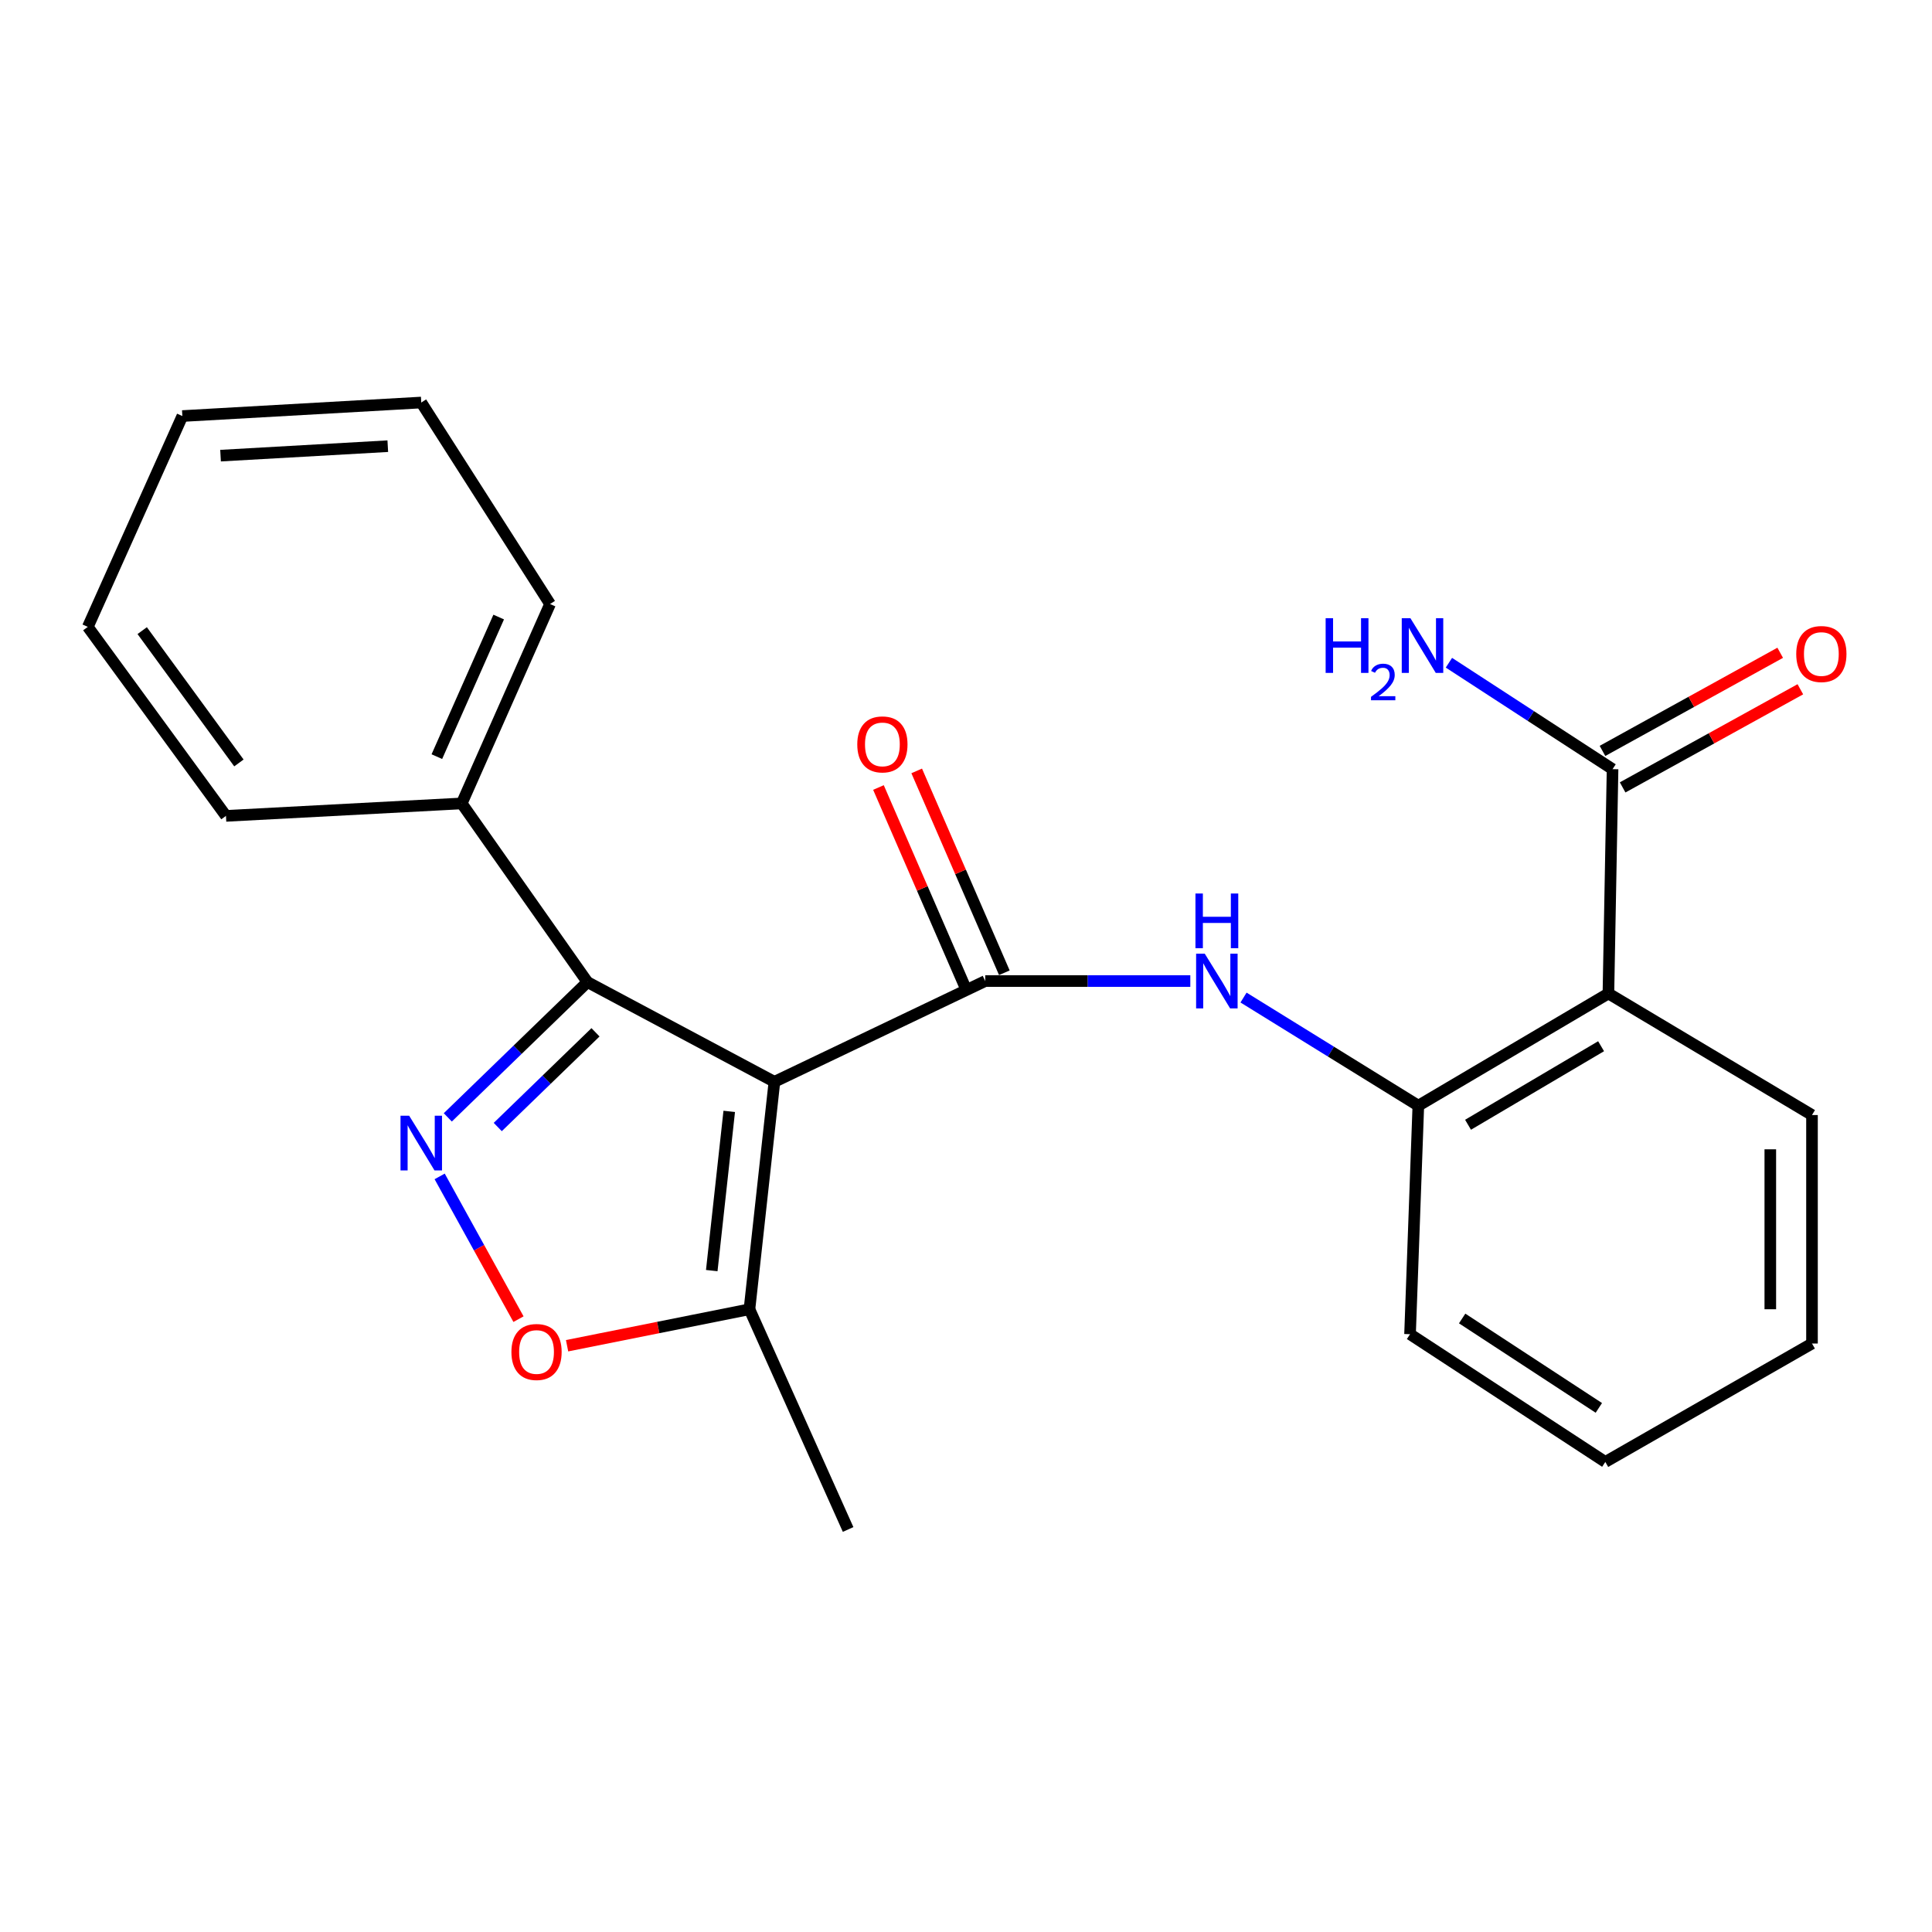 <?xml version='1.0' encoding='iso-8859-1'?>
<svg version='1.1' baseProfile='full'
              xmlns='http://www.w3.org/2000/svg'
                      xmlns:rdkit='http://www.rdkit.org/xml'
                      xmlns:xlink='http://www.w3.org/1999/xlink'
                  xml:space='preserve'
width='1000px' height='1000px' viewBox='0 0 1000 1000'>
<!-- END OF HEADER -->
<rect style='opacity:1.0;fill:#FFFFFF;stroke:none' width='1000' height='1000' x='0' y='0'> </rect>
<path class='bond-0' d='M 400.838,559.94 L 509.952,507.792' style='fill:none;fill-rule:evenodd;stroke:#000000;stroke-width:6px;stroke-linecap:butt;stroke-linejoin:miter;stroke-opacity:1' />
<path class='bond-2' d='M 400.838,559.94 L 304.059,508.32' style='fill:none;fill-rule:evenodd;stroke:#000000;stroke-width:6px;stroke-linecap:butt;stroke-linejoin:miter;stroke-opacity:1' />
<path class='bond-6' d='M 400.838,559.94 L 387.915,677.674' style='fill:none;fill-rule:evenodd;stroke:#000000;stroke-width:6px;stroke-linecap:butt;stroke-linejoin:miter;stroke-opacity:1' />
<path class='bond-6' d='M 377.45,575.245 L 368.404,657.659' style='fill:none;fill-rule:evenodd;stroke:#000000;stroke-width:6px;stroke-linecap:butt;stroke-linejoin:miter;stroke-opacity:1' />
<path class='bond-4' d='M 509.952,507.792 L 563.029,507.792' style='fill:none;fill-rule:evenodd;stroke:#000000;stroke-width:6px;stroke-linecap:butt;stroke-linejoin:miter;stroke-opacity:1' />
<path class='bond-4' d='M 563.029,507.792 L 616.106,507.792' style='fill:none;fill-rule:evenodd;stroke:#0000FF;stroke-width:6px;stroke-linecap:butt;stroke-linejoin:miter;stroke-opacity:1' />
<path class='bond-9' d='M 519.848,503.495 L 497.165,451.257' style='fill:none;fill-rule:evenodd;stroke:#000000;stroke-width:6px;stroke-linecap:butt;stroke-linejoin:miter;stroke-opacity:1' />
<path class='bond-9' d='M 497.165,451.257 L 474.482,399.019' style='fill:none;fill-rule:evenodd;stroke:#FF0000;stroke-width:6px;stroke-linecap:butt;stroke-linejoin:miter;stroke-opacity:1' />
<path class='bond-9' d='M 500.056,512.089 L 477.372,459.851' style='fill:none;fill-rule:evenodd;stroke:#000000;stroke-width:6px;stroke-linecap:butt;stroke-linejoin:miter;stroke-opacity:1' />
<path class='bond-9' d='M 477.372,459.851 L 454.689,407.613' style='fill:none;fill-rule:evenodd;stroke:#FF0000;stroke-width:6px;stroke-linecap:butt;stroke-linejoin:miter;stroke-opacity:1' />
<path class='bond-1' d='M 231.779,578.353 L 267.919,543.336' style='fill:none;fill-rule:evenodd;stroke:#0000FF;stroke-width:6px;stroke-linecap:butt;stroke-linejoin:miter;stroke-opacity:1' />
<path class='bond-1' d='M 267.919,543.336 L 304.059,508.32' style='fill:none;fill-rule:evenodd;stroke:#000000;stroke-width:6px;stroke-linecap:butt;stroke-linejoin:miter;stroke-opacity:1' />
<path class='bond-1' d='M 257.637,583.345 L 282.935,558.833' style='fill:none;fill-rule:evenodd;stroke:#0000FF;stroke-width:6px;stroke-linecap:butt;stroke-linejoin:miter;stroke-opacity:1' />
<path class='bond-1' d='M 282.935,558.833 L 308.232,534.322' style='fill:none;fill-rule:evenodd;stroke:#000000;stroke-width:6px;stroke-linecap:butt;stroke-linejoin:miter;stroke-opacity:1' />
<path class='bond-23' d='M 227.568,608.906 L 247.969,645.85' style='fill:none;fill-rule:evenodd;stroke:#0000FF;stroke-width:6px;stroke-linecap:butt;stroke-linejoin:miter;stroke-opacity:1' />
<path class='bond-23' d='M 247.969,645.85 L 268.37,682.794' style='fill:none;fill-rule:evenodd;stroke:#FF0000;stroke-width:6px;stroke-linecap:butt;stroke-linejoin:miter;stroke-opacity:1' />
<path class='bond-10' d='M 304.059,508.32 L 238.988,415.857' style='fill:none;fill-rule:evenodd;stroke:#000000;stroke-width:6px;stroke-linecap:butt;stroke-linejoin:miter;stroke-opacity:1' />
<path class='bond-3' d='M 832.512,514.23 L 734.127,572.299' style='fill:none;fill-rule:evenodd;stroke:#000000;stroke-width:6px;stroke-linecap:butt;stroke-linejoin:miter;stroke-opacity:1' />
<path class='bond-3' d='M 828.722,541.523 L 759.853,582.172' style='fill:none;fill-rule:evenodd;stroke:#000000;stroke-width:6px;stroke-linecap:butt;stroke-linejoin:miter;stroke-opacity:1' />
<path class='bond-8' d='M 832.512,514.23 L 834.658,398.114' style='fill:none;fill-rule:evenodd;stroke:#000000;stroke-width:6px;stroke-linecap:butt;stroke-linejoin:miter;stroke-opacity:1' />
<path class='bond-13' d='M 832.512,514.23 L 937.886,577.143' style='fill:none;fill-rule:evenodd;stroke:#000000;stroke-width:6px;stroke-linecap:butt;stroke-linejoin:miter;stroke-opacity:1' />
<path class='bond-7' d='M 643.649,516.332 L 688.888,544.316' style='fill:none;fill-rule:evenodd;stroke:#0000FF;stroke-width:6px;stroke-linecap:butt;stroke-linejoin:miter;stroke-opacity:1' />
<path class='bond-7' d='M 688.888,544.316 L 734.127,572.299' style='fill:none;fill-rule:evenodd;stroke:#000000;stroke-width:6px;stroke-linecap:butt;stroke-linejoin:miter;stroke-opacity:1' />
<path class='bond-5' d='M 293.519,696.546 L 340.717,687.11' style='fill:none;fill-rule:evenodd;stroke:#FF0000;stroke-width:6px;stroke-linecap:butt;stroke-linejoin:miter;stroke-opacity:1' />
<path class='bond-5' d='M 340.717,687.11 L 387.915,677.674' style='fill:none;fill-rule:evenodd;stroke:#000000;stroke-width:6px;stroke-linecap:butt;stroke-linejoin:miter;stroke-opacity:1' />
<path class='bond-14' d='M 387.915,677.674 L 438.983,791.655' style='fill:none;fill-rule:evenodd;stroke:#000000;stroke-width:6px;stroke-linecap:butt;stroke-linejoin:miter;stroke-opacity:1' />
<path class='bond-15' d='M 734.127,572.299 L 729.835,690.585' style='fill:none;fill-rule:evenodd;stroke:#000000;stroke-width:6px;stroke-linecap:butt;stroke-linejoin:miter;stroke-opacity:1' />
<path class='bond-11' d='M 839.873,407.559 L 885.866,382.163' style='fill:none;fill-rule:evenodd;stroke:#000000;stroke-width:6px;stroke-linecap:butt;stroke-linejoin:miter;stroke-opacity:1' />
<path class='bond-11' d='M 885.866,382.163 L 931.858,356.766' style='fill:none;fill-rule:evenodd;stroke:#FF0000;stroke-width:6px;stroke-linecap:butt;stroke-linejoin:miter;stroke-opacity:1' />
<path class='bond-11' d='M 829.442,388.669 L 875.435,363.273' style='fill:none;fill-rule:evenodd;stroke:#000000;stroke-width:6px;stroke-linecap:butt;stroke-linejoin:miter;stroke-opacity:1' />
<path class='bond-11' d='M 875.435,363.273 L 921.428,337.876' style='fill:none;fill-rule:evenodd;stroke:#FF0000;stroke-width:6px;stroke-linecap:butt;stroke-linejoin:miter;stroke-opacity:1' />
<path class='bond-12' d='M 834.658,398.114 L 792.308,370.571' style='fill:none;fill-rule:evenodd;stroke:#000000;stroke-width:6px;stroke-linecap:butt;stroke-linejoin:miter;stroke-opacity:1' />
<path class='bond-12' d='M 792.308,370.571 L 749.958,343.028' style='fill:none;fill-rule:evenodd;stroke:#0000FF;stroke-width:6px;stroke-linecap:butt;stroke-linejoin:miter;stroke-opacity:1' />
<path class='bond-16' d='M 238.988,415.857 L 284.71,312.64' style='fill:none;fill-rule:evenodd;stroke:#000000;stroke-width:6px;stroke-linecap:butt;stroke-linejoin:miter;stroke-opacity:1' />
<path class='bond-16' d='M 226.117,391.635 L 258.123,319.383' style='fill:none;fill-rule:evenodd;stroke:#000000;stroke-width:6px;stroke-linecap:butt;stroke-linejoin:miter;stroke-opacity:1' />
<path class='bond-17' d='M 238.988,415.857 L 116.963,422.306' style='fill:none;fill-rule:evenodd;stroke:#000000;stroke-width:6px;stroke-linecap:butt;stroke-linejoin:miter;stroke-opacity:1' />
<path class='bond-25' d='M 937.886,577.143 L 937.886,695.404' style='fill:none;fill-rule:evenodd;stroke:#000000;stroke-width:6px;stroke-linecap:butt;stroke-linejoin:miter;stroke-opacity:1' />
<path class='bond-25' d='M 916.308,594.882 L 916.308,677.665' style='fill:none;fill-rule:evenodd;stroke:#000000;stroke-width:6px;stroke-linecap:butt;stroke-linejoin:miter;stroke-opacity:1' />
<path class='bond-19' d='M 729.835,690.585 L 830.906,756.698' style='fill:none;fill-rule:evenodd;stroke:#000000;stroke-width:6px;stroke-linecap:butt;stroke-linejoin:miter;stroke-opacity:1' />
<path class='bond-19' d='M 756.808,682.444 L 827.557,728.723' style='fill:none;fill-rule:evenodd;stroke:#000000;stroke-width:6px;stroke-linecap:butt;stroke-linejoin:miter;stroke-opacity:1' />
<path class='bond-21' d='M 284.71,312.64 L 218.045,208.345' style='fill:none;fill-rule:evenodd;stroke:#000000;stroke-width:6px;stroke-linecap:butt;stroke-linejoin:miter;stroke-opacity:1' />
<path class='bond-20' d='M 116.963,422.306 L 45.455,324.472' style='fill:none;fill-rule:evenodd;stroke:#000000;stroke-width:6px;stroke-linecap:butt;stroke-linejoin:miter;stroke-opacity:1' />
<path class='bond-20' d='M 123.657,394.898 L 73.602,326.414' style='fill:none;fill-rule:evenodd;stroke:#000000;stroke-width:6px;stroke-linecap:butt;stroke-linejoin:miter;stroke-opacity:1' />
<path class='bond-18' d='M 937.886,695.404 L 830.906,756.698' style='fill:none;fill-rule:evenodd;stroke:#000000;stroke-width:6px;stroke-linecap:butt;stroke-linejoin:miter;stroke-opacity:1' />
<path class='bond-22' d='M 45.455,324.472 L 94.389,215.346' style='fill:none;fill-rule:evenodd;stroke:#000000;stroke-width:6px;stroke-linecap:butt;stroke-linejoin:miter;stroke-opacity:1' />
<path class='bond-24' d='M 218.045,208.345 L 94.389,215.346' style='fill:none;fill-rule:evenodd;stroke:#000000;stroke-width:6px;stroke-linecap:butt;stroke-linejoin:miter;stroke-opacity:1' />
<path class='bond-24' d='M 200.717,230.939 L 114.157,235.84' style='fill:none;fill-rule:evenodd;stroke:#000000;stroke-width:6px;stroke-linecap:butt;stroke-linejoin:miter;stroke-opacity:1' />
<path  class='atom-2' d='M 211.785 577.5
L 221.065 592.5
Q 221.985 593.98, 223.465 596.66
Q 224.945 599.34, 225.025 599.5
L 225.025 577.5
L 228.785 577.5
L 228.785 605.82
L 224.905 605.82
L 214.945 589.42
Q 213.785 587.5, 212.545 585.3
Q 211.345 583.1, 210.985 582.42
L 210.985 605.82
L 207.305 605.82
L 207.305 577.5
L 211.785 577.5
' fill='#0000FF'/>
<path  class='atom-5' d='M 623.584 493.632
L 632.864 508.632
Q 633.784 510.112, 635.264 512.792
Q 636.744 515.472, 636.824 515.632
L 636.824 493.632
L 640.584 493.632
L 640.584 521.952
L 636.704 521.952
L 626.744 505.552
Q 625.584 503.632, 624.344 501.432
Q 623.144 499.232, 622.784 498.552
L 622.784 521.952
L 619.104 521.952
L 619.104 493.632
L 623.584 493.632
' fill='#0000FF'/>
<path  class='atom-5' d='M 618.764 462.48
L 622.604 462.48
L 622.604 474.52
L 637.084 474.52
L 637.084 462.48
L 640.924 462.48
L 640.924 490.8
L 637.084 490.8
L 637.084 477.72
L 622.604 477.72
L 622.604 490.8
L 618.764 490.8
L 618.764 462.48
' fill='#0000FF'/>
<path  class='atom-6' d='M 264.709 699.787
Q 264.709 692.987, 268.069 689.187
Q 271.429 685.387, 277.709 685.387
Q 283.989 685.387, 287.349 689.187
Q 290.709 692.987, 290.709 699.787
Q 290.709 706.667, 287.309 710.587
Q 283.909 714.467, 277.709 714.467
Q 271.469 714.467, 268.069 710.587
Q 264.709 706.707, 264.709 699.787
M 277.709 711.267
Q 282.029 711.267, 284.349 708.387
Q 286.709 705.467, 286.709 699.787
Q 286.709 694.227, 284.349 691.427
Q 282.029 688.587, 277.709 688.587
Q 273.389 688.587, 271.029 691.387
Q 268.709 694.187, 268.709 699.787
Q 268.709 705.507, 271.029 708.387
Q 273.389 711.267, 277.709 711.267
' fill='#FF0000'/>
<path  class='atom-10' d='M 443.725 385.295
Q 443.725 378.495, 447.085 374.695
Q 450.445 370.895, 456.725 370.895
Q 463.005 370.895, 466.365 374.695
Q 469.725 378.495, 469.725 385.295
Q 469.725 392.175, 466.325 396.095
Q 462.925 399.975, 456.725 399.975
Q 450.485 399.975, 447.085 396.095
Q 443.725 392.215, 443.725 385.295
M 456.725 396.775
Q 461.045 396.775, 463.365 393.895
Q 465.725 390.975, 465.725 385.295
Q 465.725 379.735, 463.365 376.935
Q 461.045 374.095, 456.725 374.095
Q 452.405 374.095, 450.045 376.895
Q 447.725 379.695, 447.725 385.295
Q 447.725 391.015, 450.045 393.895
Q 452.405 396.775, 456.725 396.775
' fill='#FF0000'/>
<path  class='atom-12' d='M 929.729 338.518
Q 929.729 331.718, 933.089 327.918
Q 936.449 324.118, 942.729 324.118
Q 949.009 324.118, 952.369 327.918
Q 955.729 331.718, 955.729 338.518
Q 955.729 345.398, 952.329 349.318
Q 948.929 353.198, 942.729 353.198
Q 936.489 353.198, 933.089 349.318
Q 929.729 345.438, 929.729 338.518
M 942.729 349.998
Q 947.049 349.998, 949.369 347.118
Q 951.729 344.198, 951.729 338.518
Q 951.729 332.958, 949.369 330.158
Q 947.049 327.318, 942.729 327.318
Q 938.409 327.318, 936.049 330.118
Q 933.729 332.918, 933.729 338.518
Q 933.729 344.238, 936.049 347.118
Q 938.409 349.998, 942.729 349.998
' fill='#FF0000'/>
<path  class='atom-13' d='M 686.152 319.975
L 689.992 319.975
L 689.992 332.015
L 704.472 332.015
L 704.472 319.975
L 708.312 319.975
L 708.312 348.295
L 704.472 348.295
L 704.472 335.215
L 689.992 335.215
L 689.992 348.295
L 686.152 348.295
L 686.152 319.975
' fill='#0000FF'/>
<path  class='atom-13' d='M 709.685 347.301
Q 710.371 345.532, 712.008 344.555
Q 713.645 343.552, 715.915 343.552
Q 718.74 343.552, 720.324 345.083
Q 721.908 346.615, 721.908 349.334
Q 721.908 352.106, 719.849 354.693
Q 717.816 357.28, 713.592 360.343
L 722.225 360.343
L 722.225 362.455
L 709.632 362.455
L 709.632 360.686
Q 713.117 358.204, 715.176 356.356
Q 717.261 354.508, 718.265 352.845
Q 719.268 351.182, 719.268 349.466
Q 719.268 347.671, 718.37 346.667
Q 717.473 345.664, 715.915 345.664
Q 714.41 345.664, 713.407 346.271
Q 712.404 346.879, 711.691 348.225
L 709.685 347.301
' fill='#0000FF'/>
<path  class='atom-13' d='M 730.025 319.975
L 739.305 334.975
Q 740.225 336.455, 741.705 339.135
Q 743.185 341.815, 743.265 341.975
L 743.265 319.975
L 747.025 319.975
L 747.025 348.295
L 743.145 348.295
L 733.185 331.895
Q 732.025 329.975, 730.785 327.775
Q 729.585 325.575, 729.225 324.895
L 729.225 348.295
L 725.545 348.295
L 725.545 319.975
L 730.025 319.975
' fill='#0000FF'/>
</svg>
